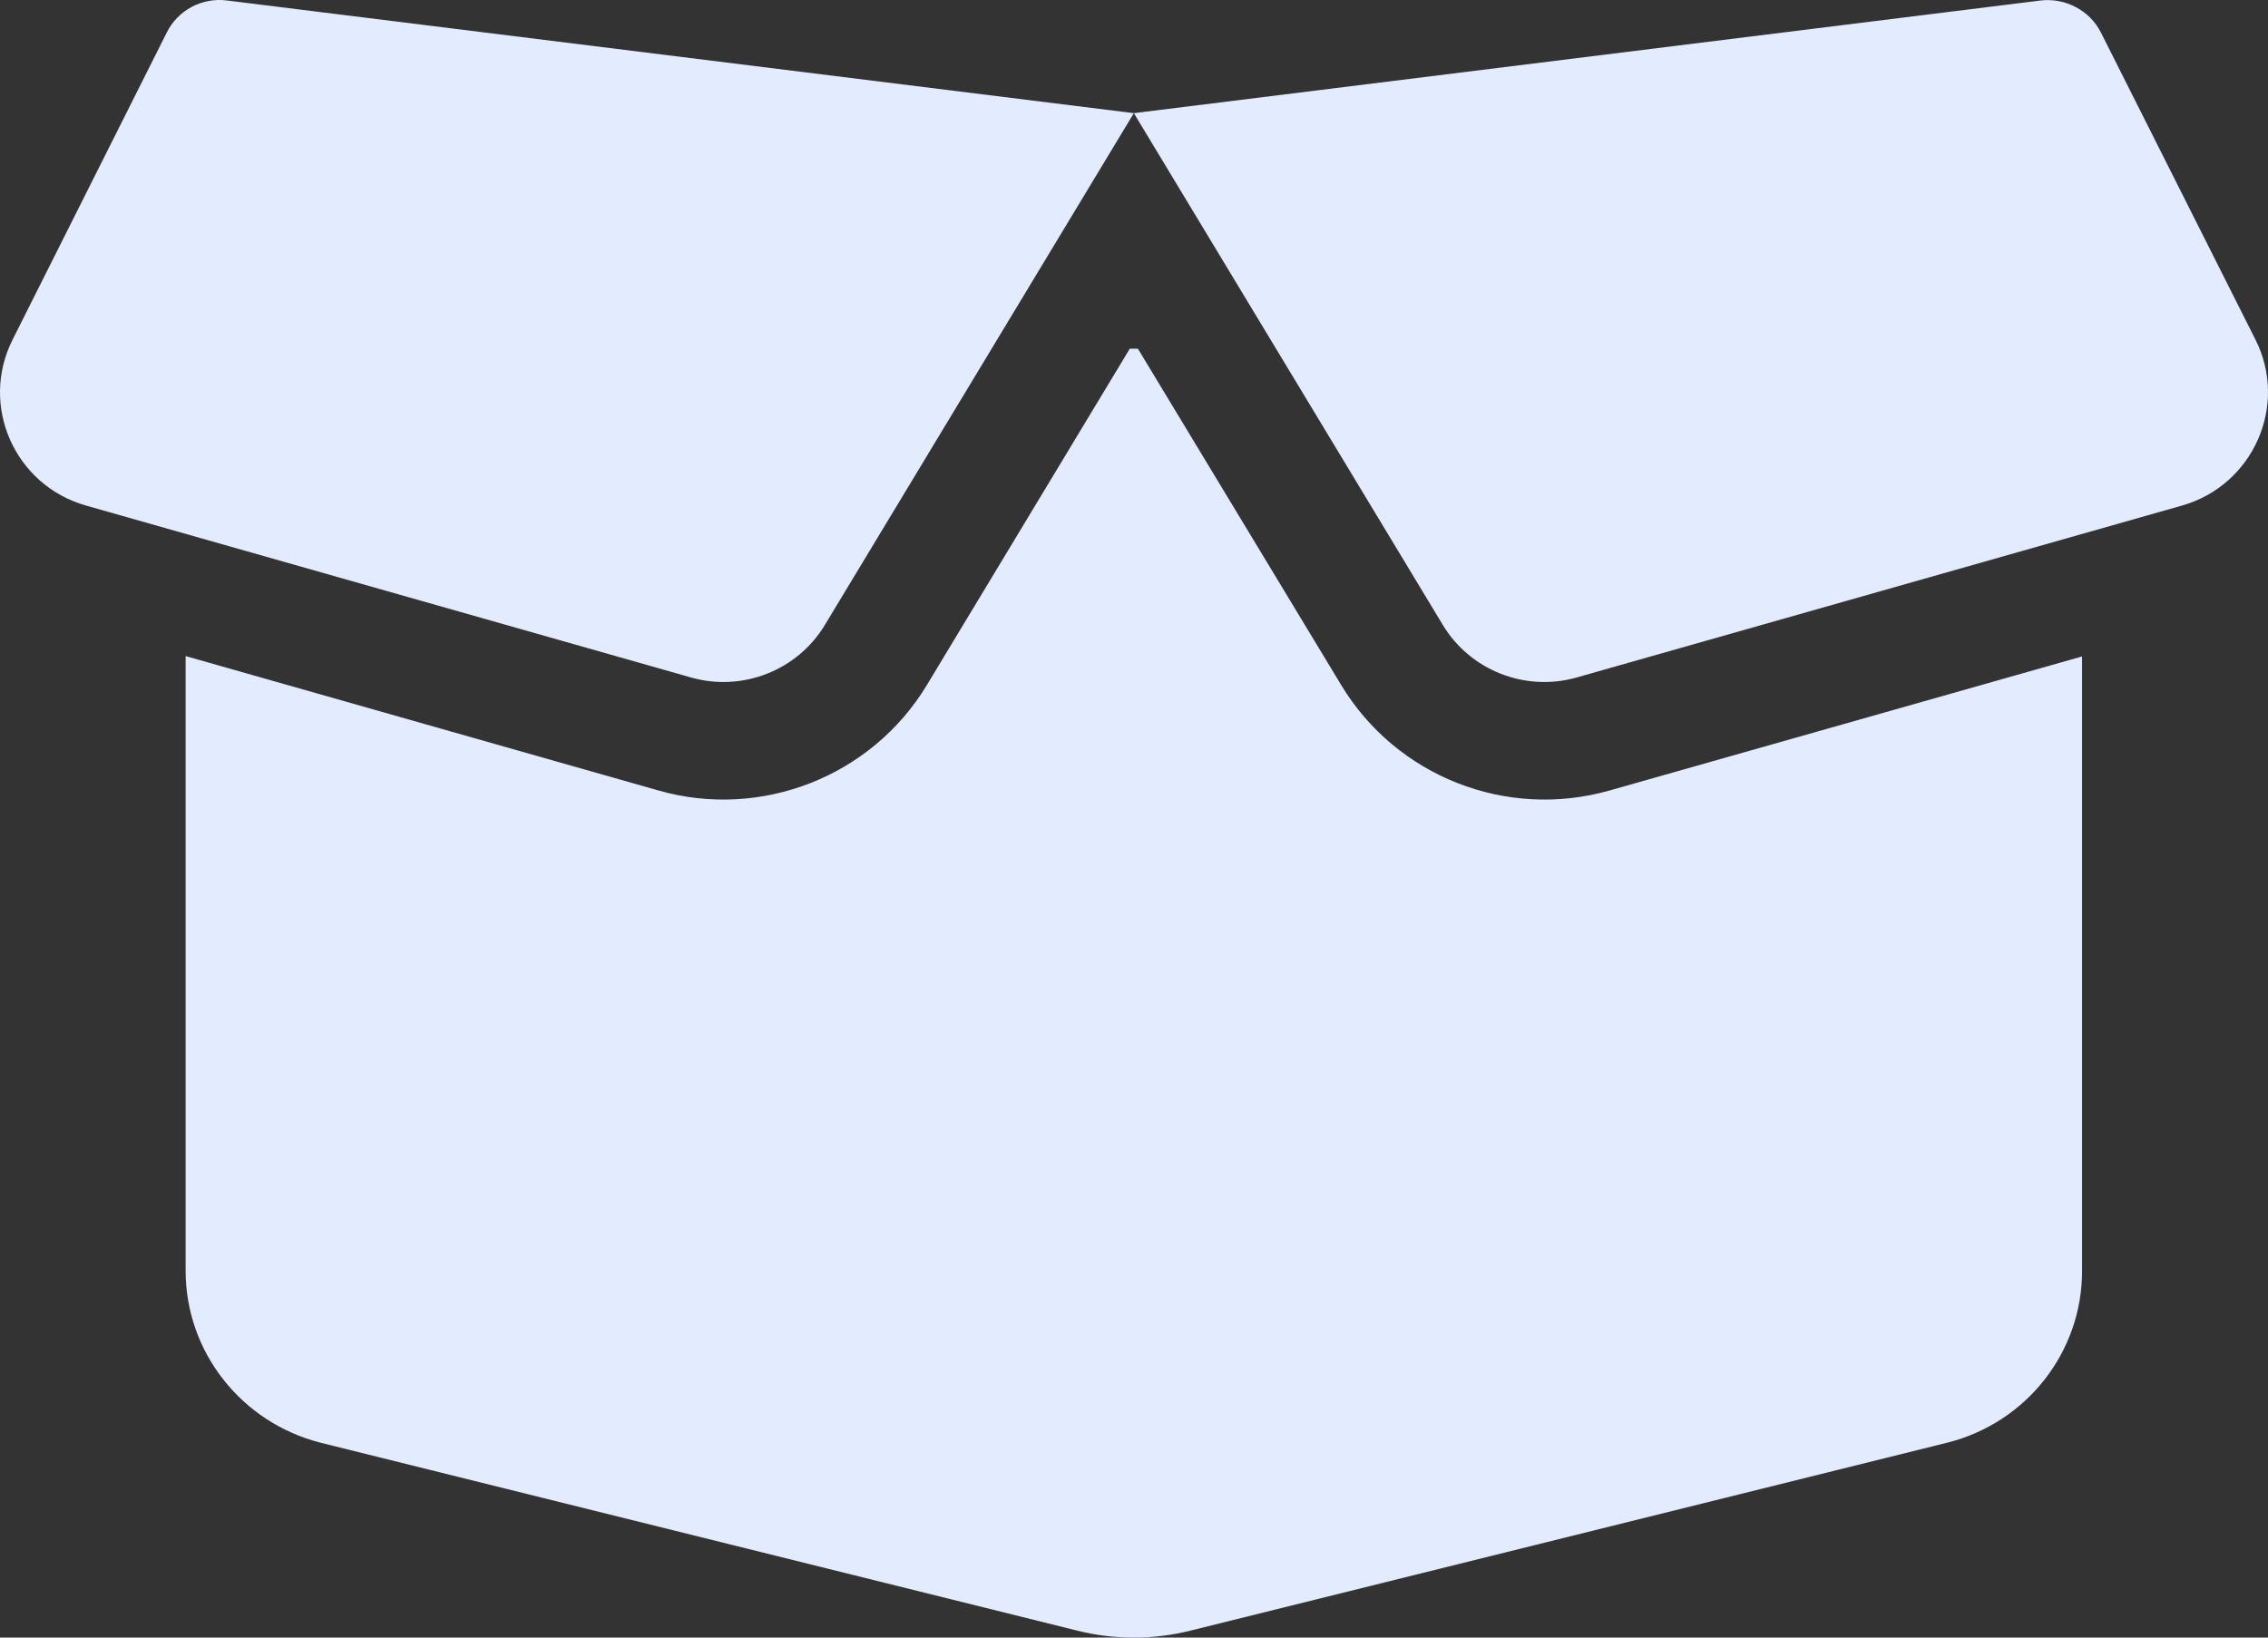 <svg width="72" height="52" viewBox="0 0 72 52" fill="none" xmlns="http://www.w3.org/2000/svg">
<rect x="0" y="0" width="72" height="52" fill="#333333" stroke="none"/>
<path d="M5.294 1.033C5.647 0.32 6.423 -0.089 7.21 0.016L35.995 3.593L64.78 0.016C65.567 -0.077 66.344 0.332 66.696 1.033L71.6 10.781C72.658 12.873 71.529 15.41 69.271 16.053L50.058 21.511C48.424 21.979 46.672 21.289 45.801 19.84L35.995 3.593L26.189 19.84C25.318 21.289 23.566 21.979 21.932 21.511L2.73 16.053C0.461 15.41 -0.656 12.873 0.402 10.781L5.294 1.033ZM36.124 11.073L42.58 21.757C44.332 24.655 47.824 26.035 51.105 25.099L66.097 20.845V40.364C66.097 42.936 64.333 45.18 61.816 45.811L37.818 51.772C36.618 52.076 35.36 52.076 34.172 51.772L10.174 45.811C7.657 45.168 5.893 42.924 5.893 40.353V20.833L20.897 25.099C24.166 26.035 27.67 24.655 29.422 21.757L35.866 11.073H36.124Z" fill="#E2EBFF"/>
</svg>
